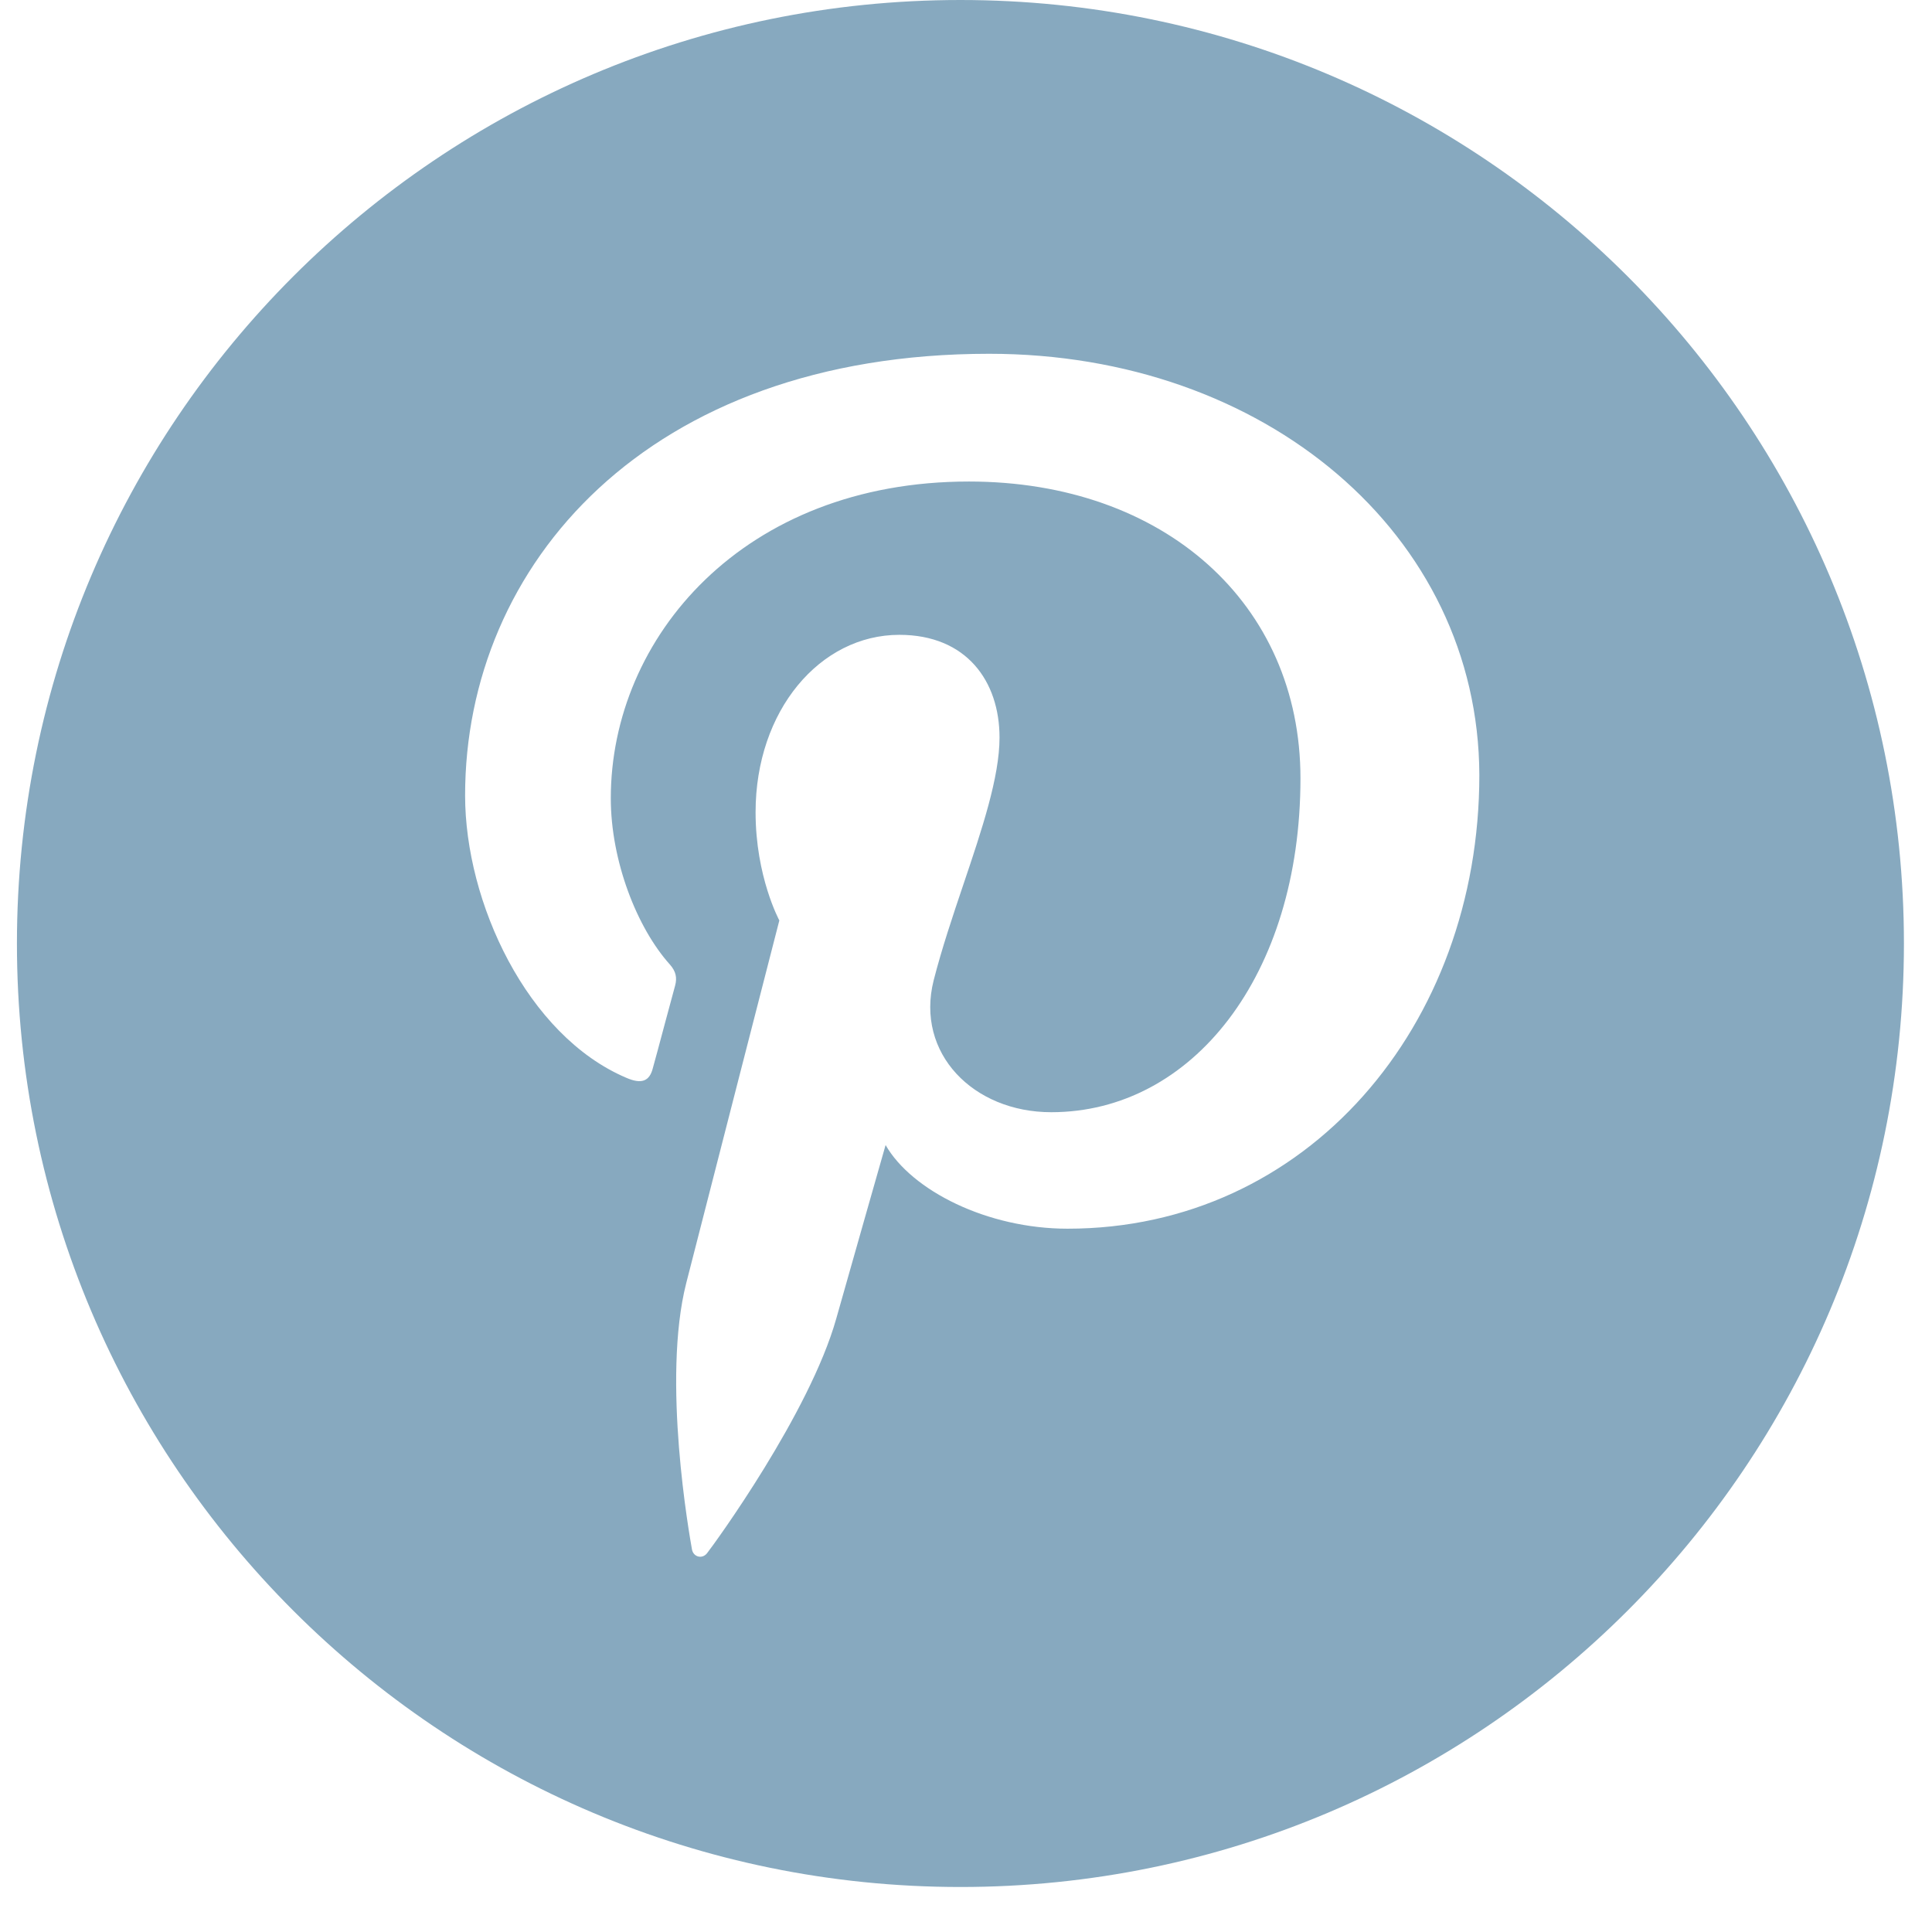 <svg width="34" height="34" viewBox="0 0 34 34" fill="none" xmlns="http://www.w3.org/2000/svg">
<path fill-rule="evenodd" clip-rule="evenodd" d="M16.902 33.208C26.072 33.208 33.506 25.774 33.506 16.604C33.506 7.434 26.072 0 16.902 0C7.732 0 0.298 7.434 0.298 16.604C0.298 25.774 7.732 33.208 16.902 33.208ZM8.185 13.999C8.185 9.945 11.387 6.226 17.408 6.226C22.254 6.226 26.019 9.398 26.034 13.637C26.034 18.06 22.994 21.623 18.787 21.623C17.373 21.623 16.045 20.952 15.585 20.151C15.585 20.151 14.886 22.603 14.716 23.208C14.248 24.867 12.578 27.163 12.442 27.335C12.357 27.442 12.204 27.401 12.178 27.27C12.136 27.033 11.643 24.28 12.077 22.579C12.333 21.575 13.715 16.198 13.715 16.198C13.715 16.198 13.297 15.43 13.297 14.294C13.297 12.505 14.43 11.172 15.827 11.172C17.01 11.172 17.59 11.99 17.59 12.979C17.59 13.678 17.281 14.595 16.955 15.562C16.767 16.119 16.574 16.694 16.431 17.252C16.107 18.536 17.128 19.573 18.5 19.573C20.979 19.573 22.886 17.17 22.886 13.697C22.886 10.623 20.484 8.474 17.051 8.474C13.082 8.474 10.749 11.22 10.749 14.048C10.749 15.151 11.209 16.328 11.788 16.973C11.898 17.096 11.916 17.21 11.882 17.341C11.837 17.505 11.774 17.741 11.71 17.978C11.615 18.334 11.52 18.689 11.489 18.797C11.43 19.033 11.286 19.082 11.021 18.967C9.275 18.224 8.185 15.879 8.185 13.999Z" fill="#87A9BF"/>
</svg>
